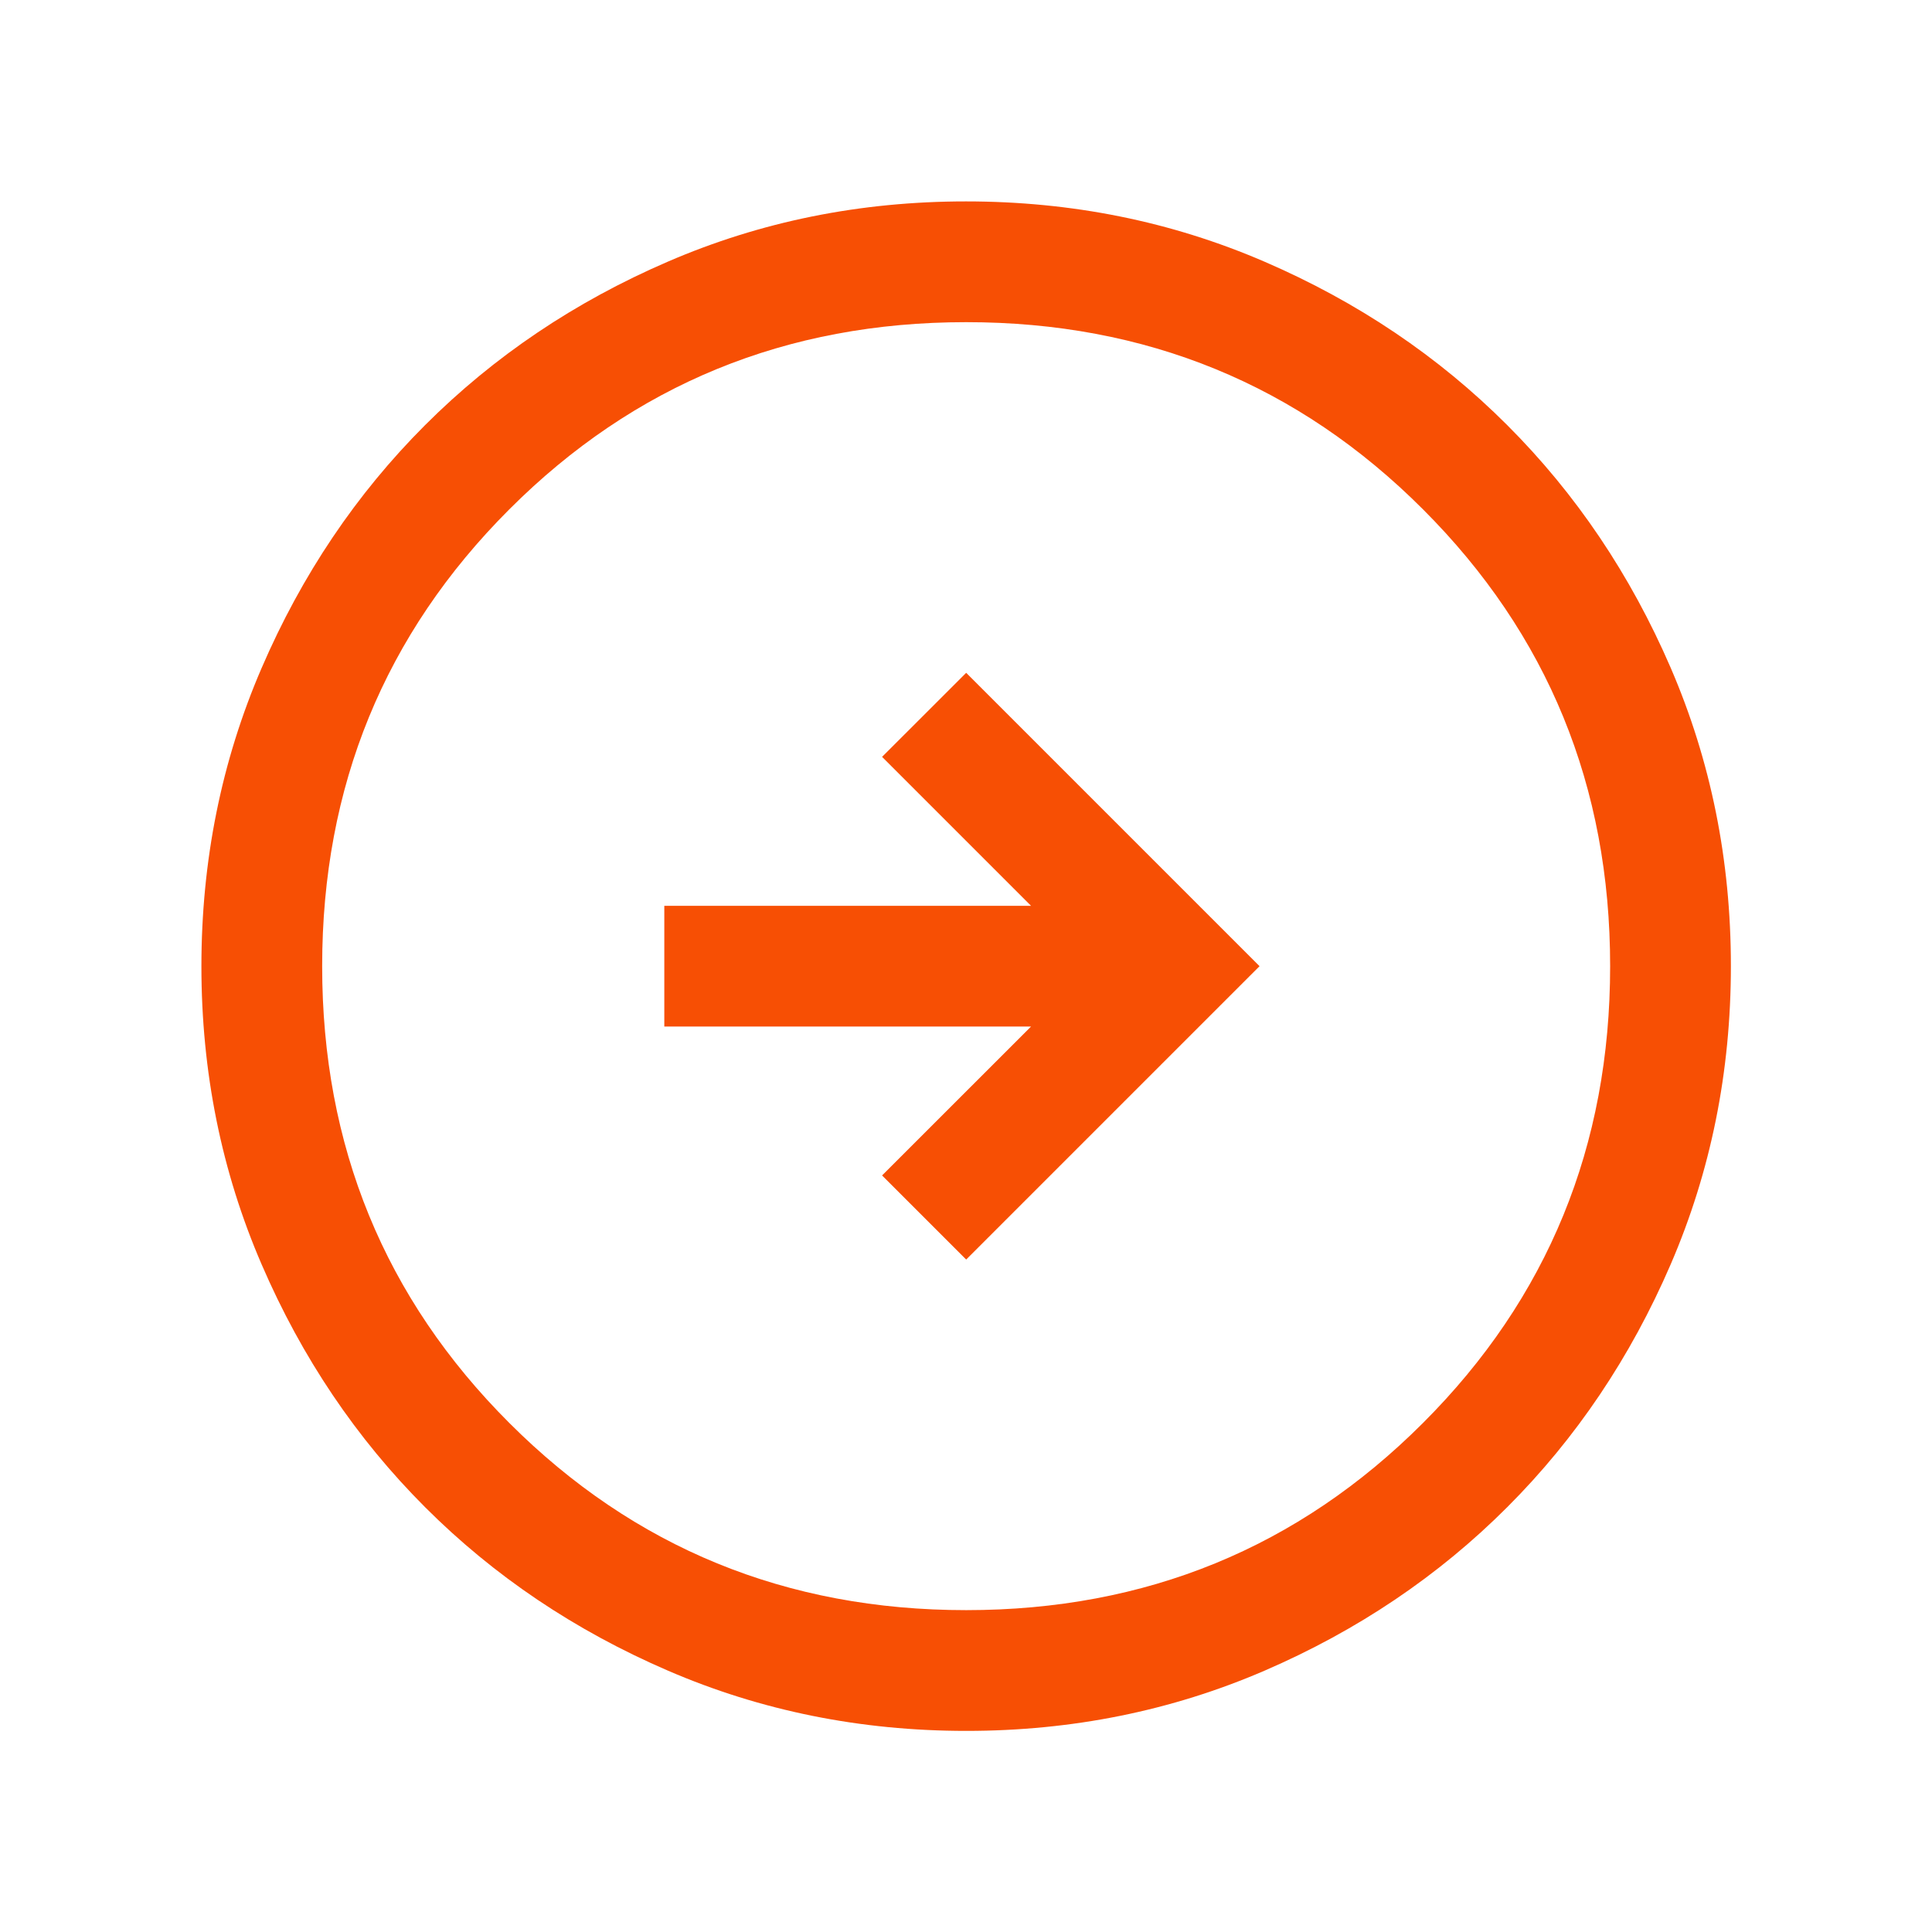 <svg xmlns="http://www.w3.org/2000/svg" width="32" height="32" viewBox="0 0 32 32" fill="none"><path d="M16.003 20.862L20.862 16.003L16.003 11.144L14.61 12.536L17.077 15.003H11.003V17.003H17.077L14.61 19.469L16.003 20.862ZM16.005 28.669C14.253 28.669 12.606 28.337 11.065 27.672C9.523 27.007 8.182 26.105 7.042 24.965C5.902 23.825 4.999 22.485 4.334 20.944C3.668 19.403 3.336 17.757 3.336 16.005C3.336 14.253 3.668 12.606 4.333 11.065C4.998 9.523 5.9 8.182 7.04 7.042C8.18 5.902 9.52 4.999 11.061 4.334C12.602 3.668 14.248 3.336 16 3.336C17.752 3.336 19.399 3.668 20.941 4.333C22.482 4.998 23.823 5.9 24.963 7.04C26.104 8.18 27.006 9.52 27.672 11.061C28.337 12.602 28.669 14.248 28.669 16C28.669 17.752 28.337 19.399 27.672 20.941C27.007 22.482 26.105 23.823 24.965 24.963C23.825 26.104 22.485 27.006 20.944 27.672C19.403 28.337 17.757 28.669 16.005 28.669ZM16.003 26.669C18.98 26.669 21.503 25.636 23.569 23.569C25.636 21.503 26.669 18.98 26.669 16.003C26.669 13.025 25.636 10.503 23.569 8.436C21.503 6.369 18.98 5.336 16.003 5.336C13.025 5.336 10.503 6.369 8.436 8.436C6.369 10.503 5.336 13.025 5.336 16.003C5.336 18.98 6.369 21.503 8.436 23.569C10.503 25.636 13.025 26.669 16.003 26.669Z" fill="#F74F04"></path></svg>